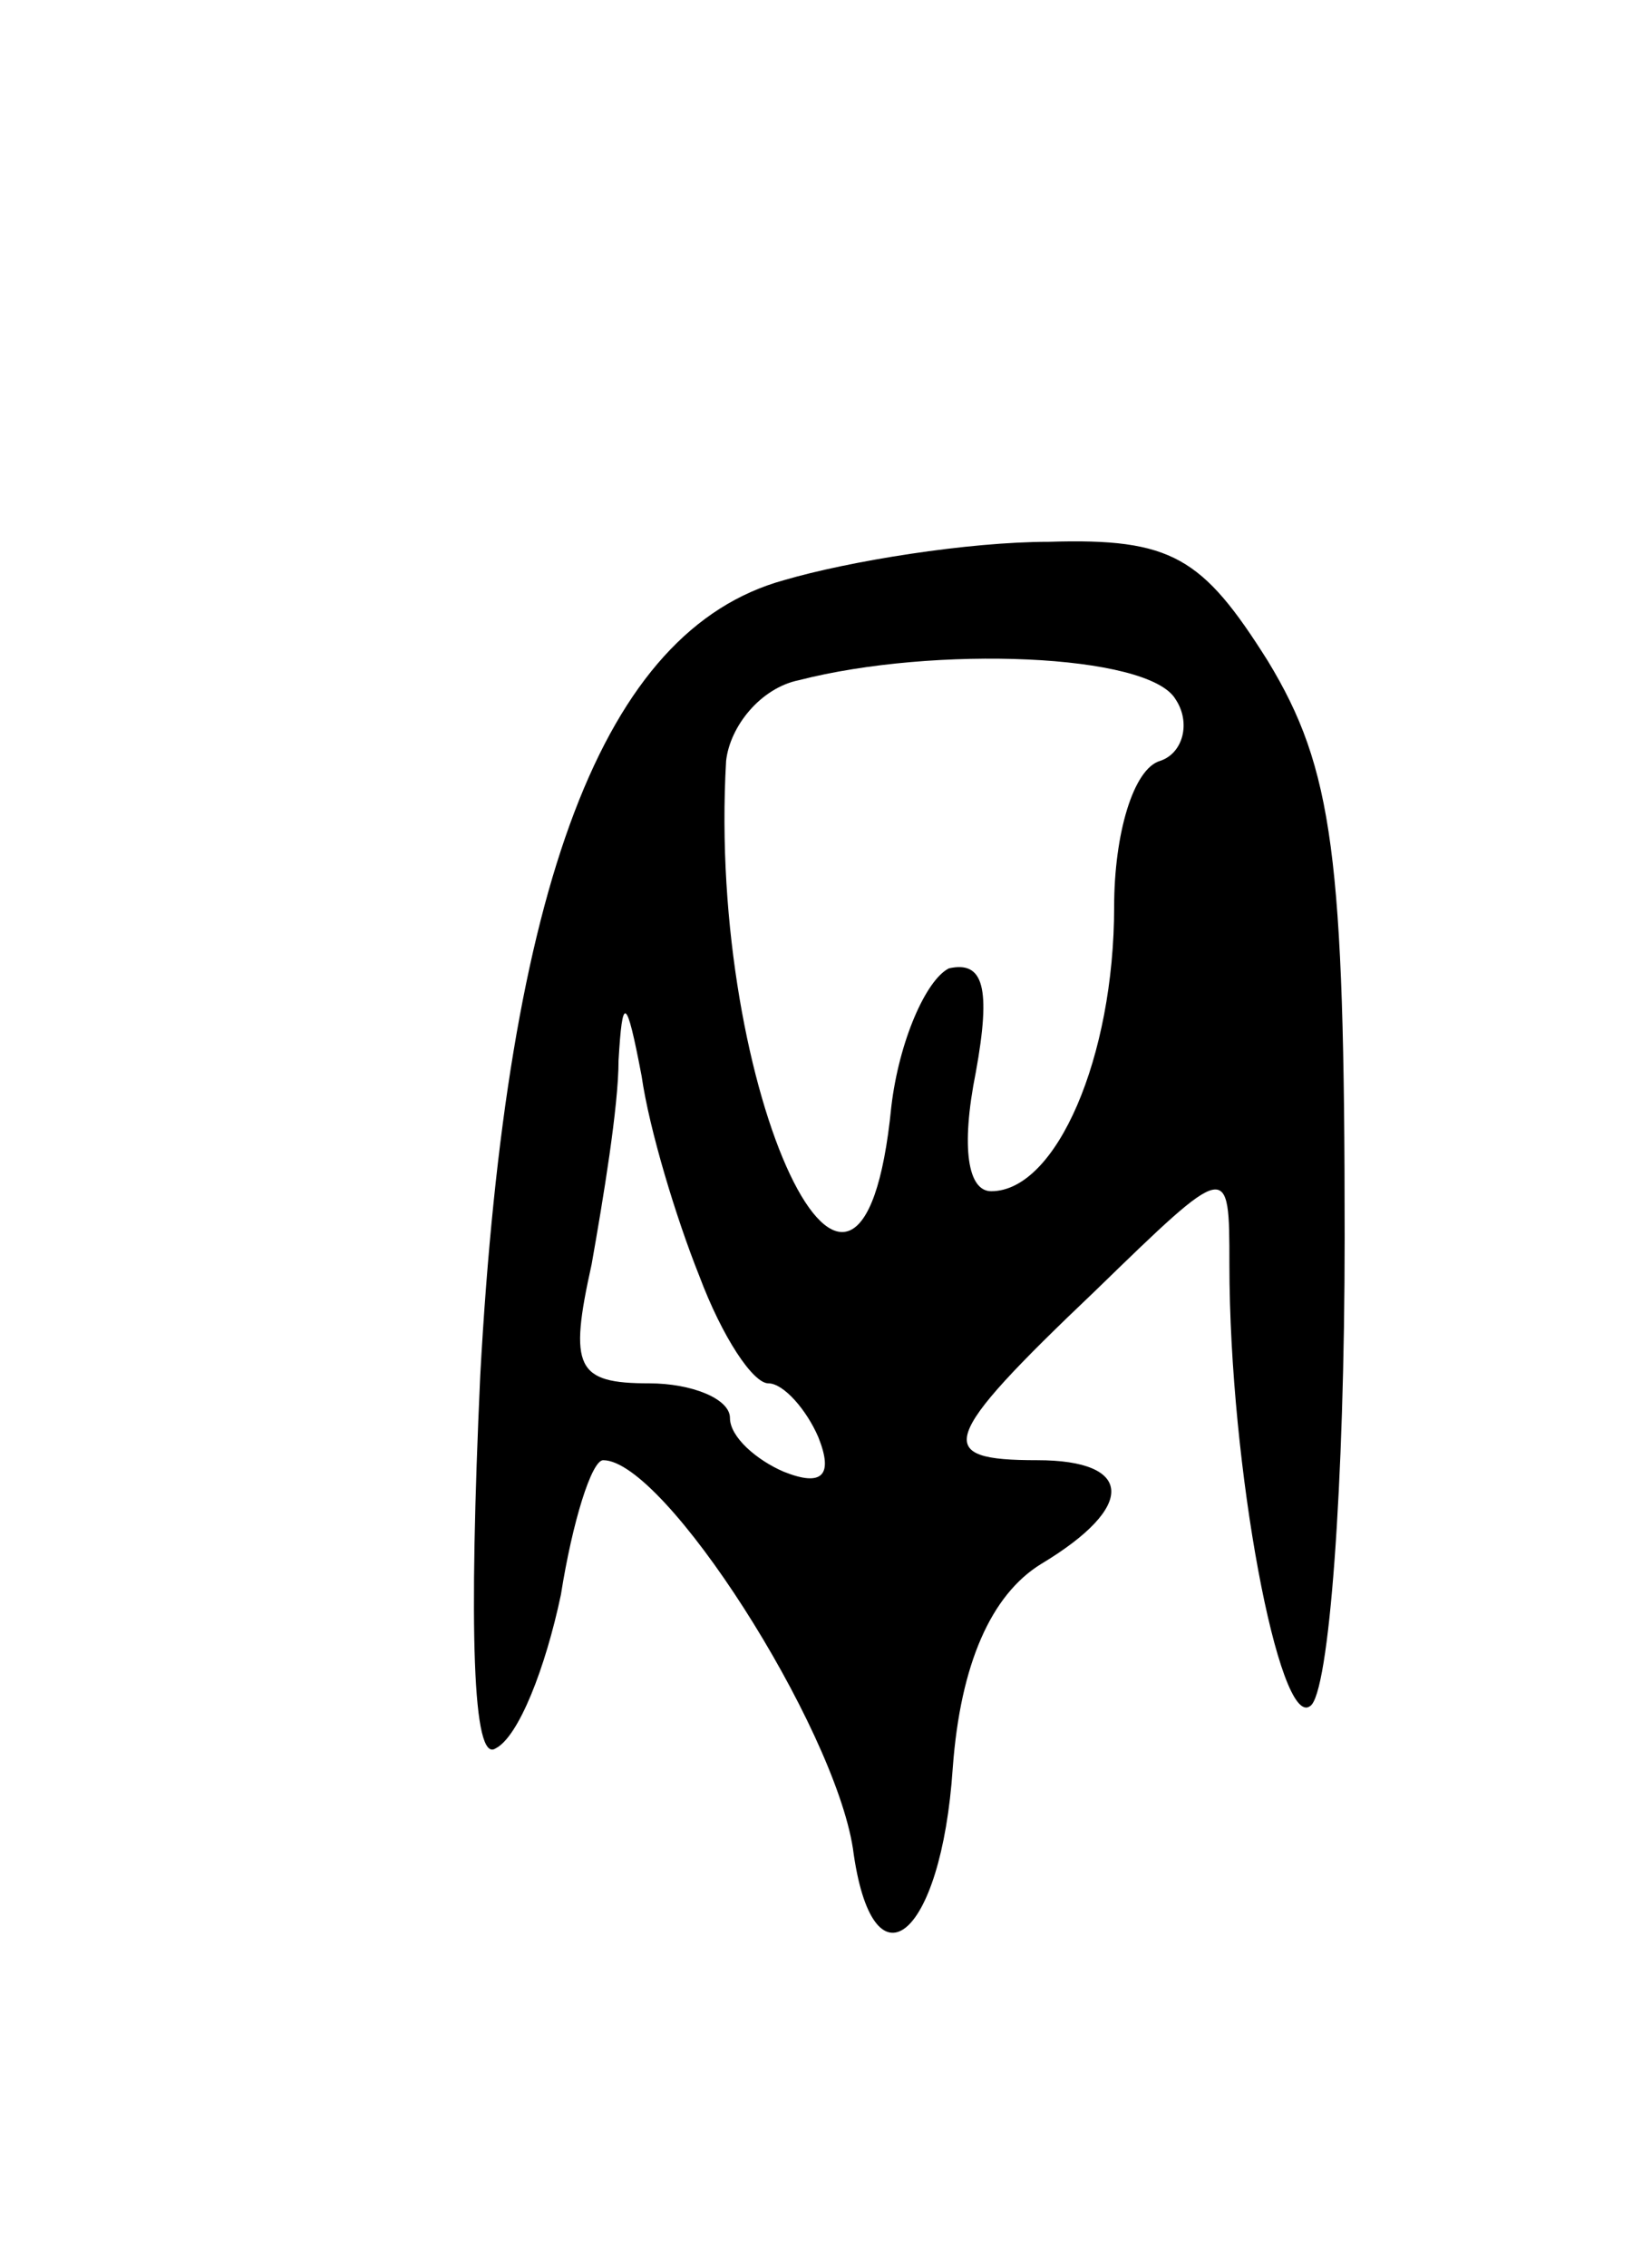 <svg version="1.0" xmlns="http://www.w3.org/2000/svg" width="43" height="59" viewBox="0 0 43 59" ><g transform="translate(0,59) scale(0.1,-0.1)" ><path d="M204 439 c-47 -13 -72 -79 -79 -207 -3 -66 -2 -101 4 -97 6 3 13 21 17 40 3 19 8 35 11 35 16 0 60 -69 65 -101 5 -38 23 -24 26 21 2 27 10 45 23 53 25 15 24 27 -1 27 -27 0 -26 5 15 44 35 34 35 34 35 7 0 -53 13 -121 21 -115 5 3 9 58 9 122 0 99 -3 122 -20 150 -17 27 -25 32 -57 31 -21 0 -52 -5 -69 -10z m102 -31 c4 -6 2 -14 -4 -16 -7 -2 -12 -19 -12 -38 0 -39 -15 -74 -32 -74 -6 0 -8 11 -4 31 4 22 2 29 -7 27 -6 -3 -13 -19 -15 -36 -8 -81 -48 4 -43 90 1 9 9 19 19 21 35 9 91 7 98 -5z m-124 -150 c6 -16 14 -28 18 -28 4 0 10 -7 13 -14 4 -10 1 -13 -9 -9 -7 3 -14 9 -14 14 0 5 -10 9 -21 9 -19 0 -21 4 -15 31 3 17 7 41 7 53 1 17 2 17 6 -4 2 -14 9 -37 15 -52z"/></g></svg> 
